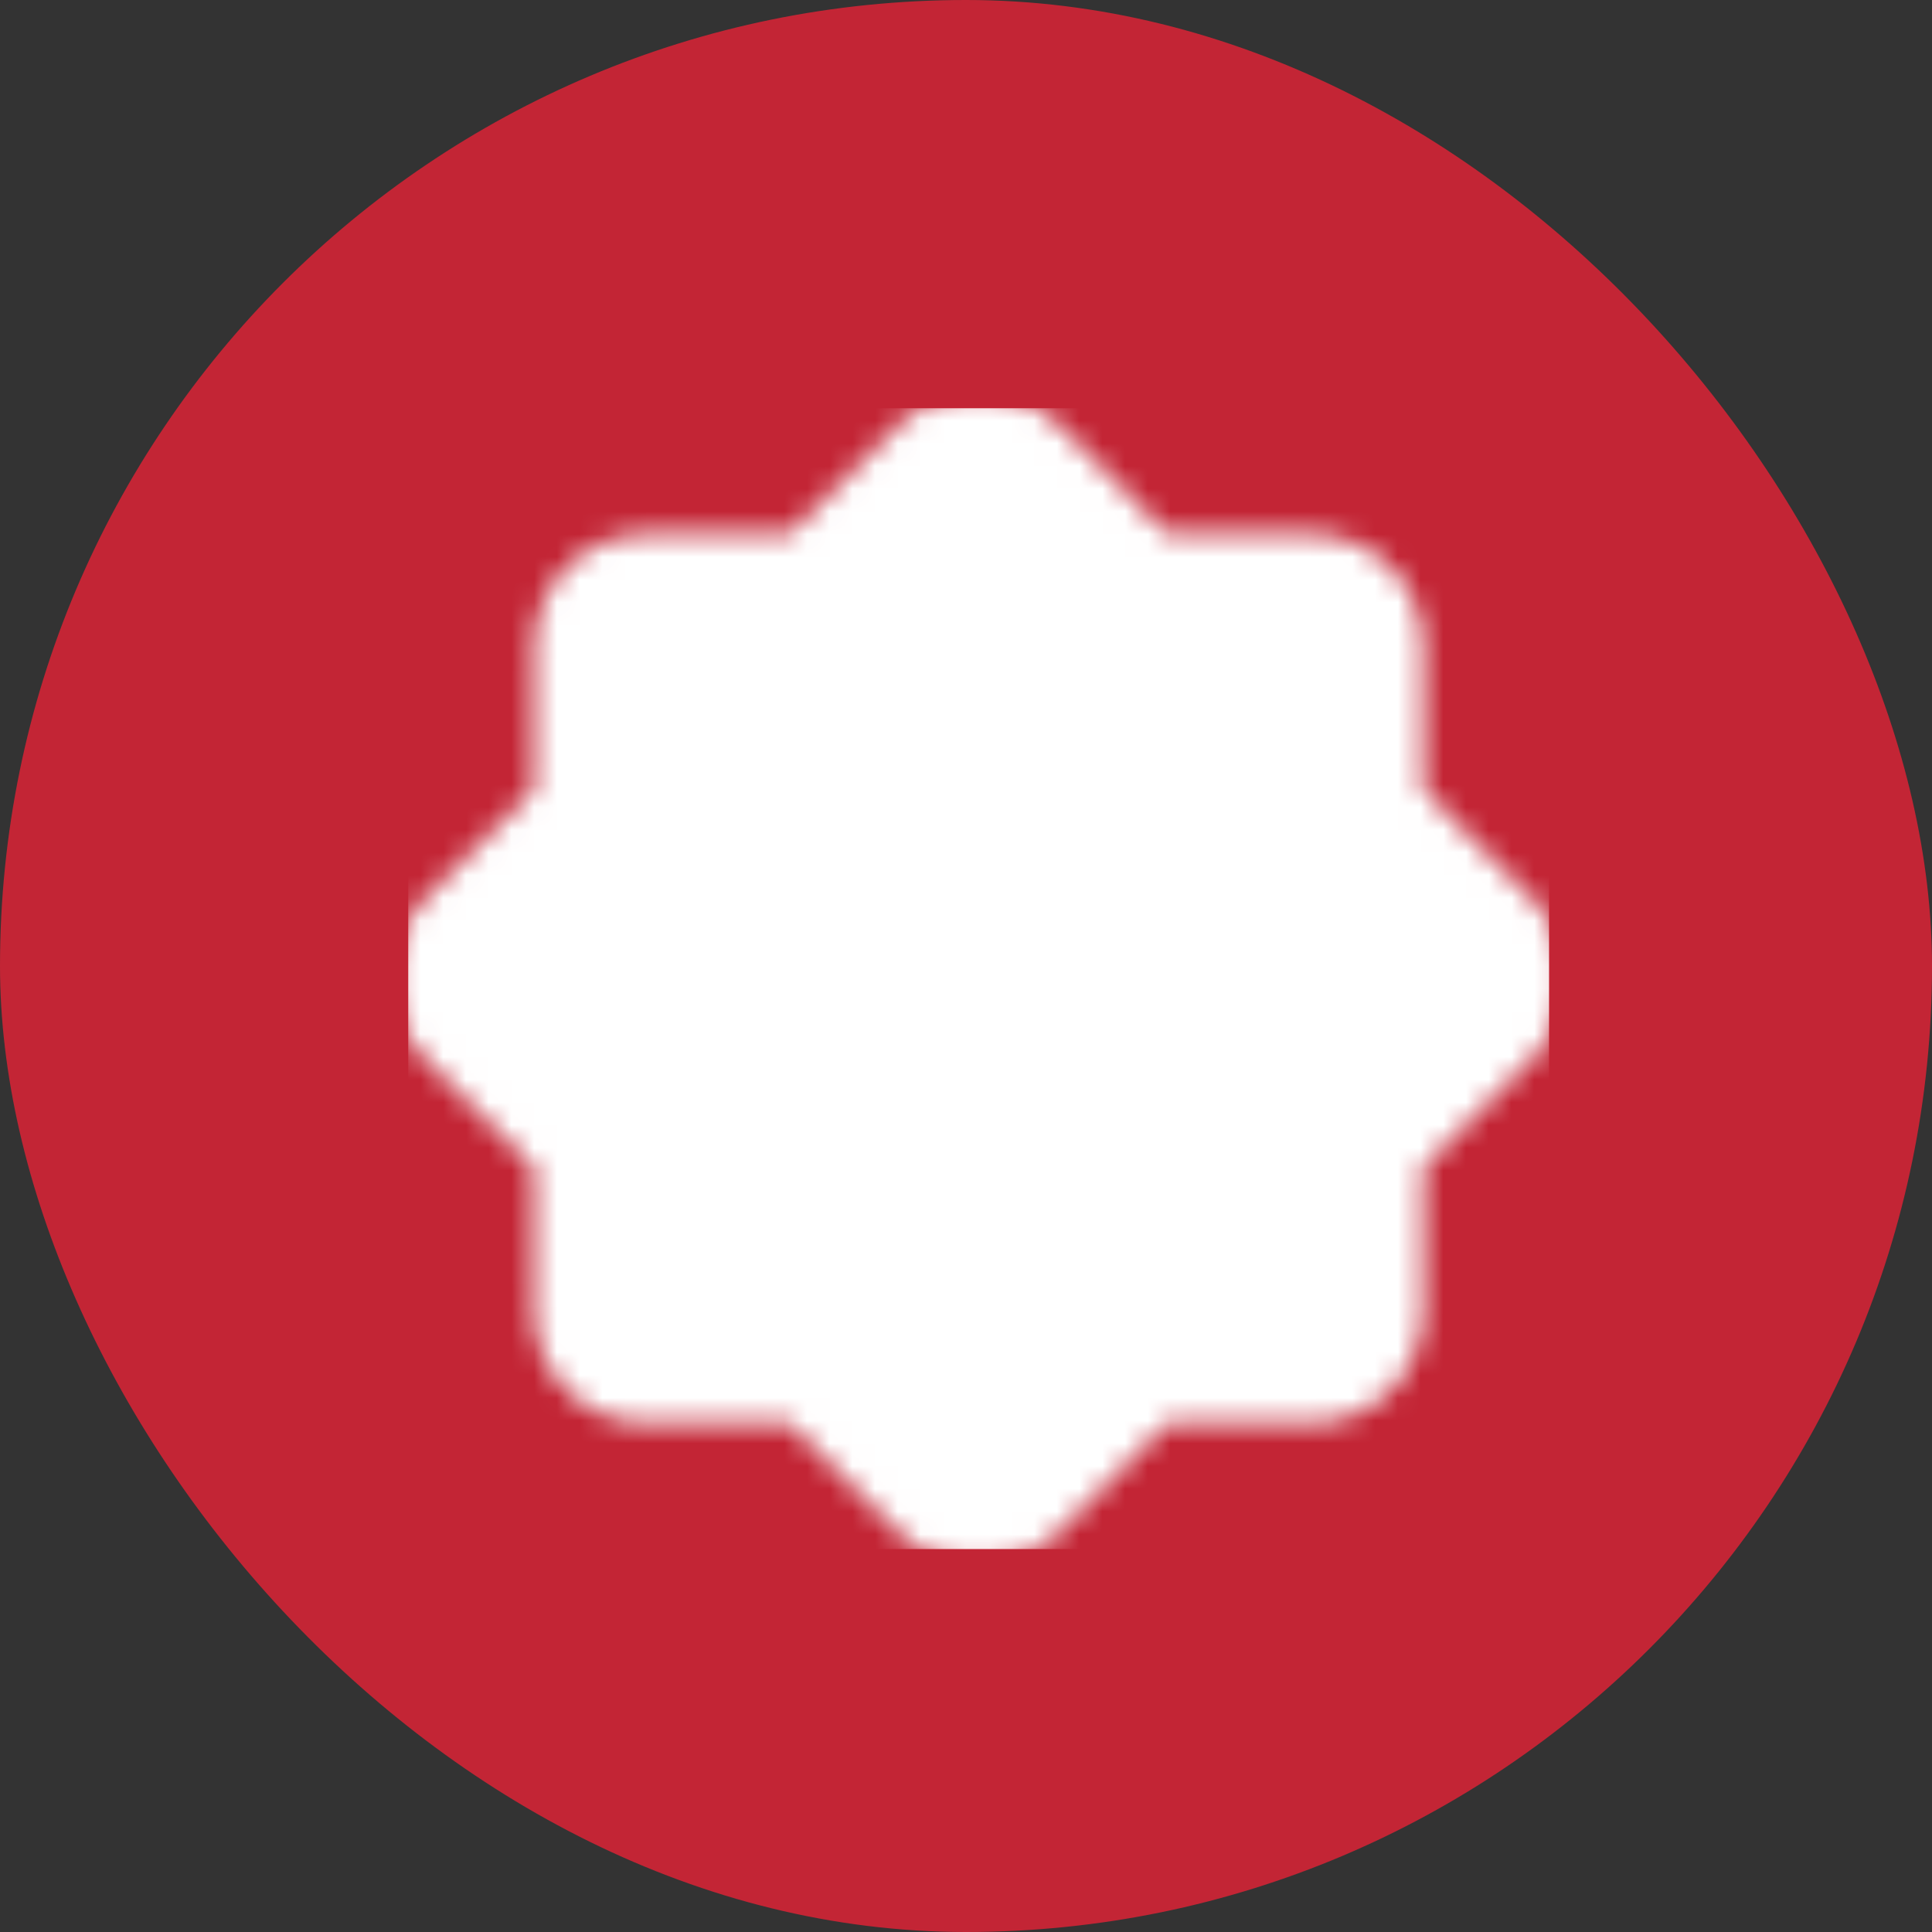 <svg width="85" height="85" viewBox="0 0 85 85" fill="none" xmlns="http://www.w3.org/2000/svg">
<rect x="0" y="0" width="85" height="85" fill="#333333" stroke="none"/>
<rect width="85" height="85" rx="42.5" fill="#C32535"/>
<mask id="mask0_1449_2006" style="mask-type:luminance" maskUnits="userSpaceOnUse" x="17" y="17" width="52" height="52">
<path d="M43.056 22.143L36.782 28.417H28.417V36.782L22.143 43.056L28.417 49.33V57.695H36.782L43.056 63.969L49.33 57.695H57.695V49.33L63.969 43.056L57.695 36.782V28.417H49.33L43.056 22.143Z" fill="white" stroke="white" stroke-width="9.841" stroke-linejoin="round"/>
<path d="M43.056 49.33C44.72 49.33 46.316 48.669 47.492 47.492C48.669 46.316 49.33 44.72 49.33 43.056C49.33 41.392 48.669 39.796 47.492 38.62C46.316 37.443 44.72 36.782 43.056 36.782C41.392 36.782 39.796 37.443 38.62 38.62C37.443 39.796 36.782 41.392 36.782 43.056C36.782 44.72 37.443 46.316 38.62 47.492C39.796 48.669 41.392 49.33 43.056 49.33Z" fill="black" stroke="black" stroke-width="9.841" stroke-linejoin="round"/>
</mask>
<g mask="url(#mask0_1449_2006)">
<path d="M17.961 17.961H68.152V68.152H17.961V17.961Z" fill="white"/>
</g>
</svg>

